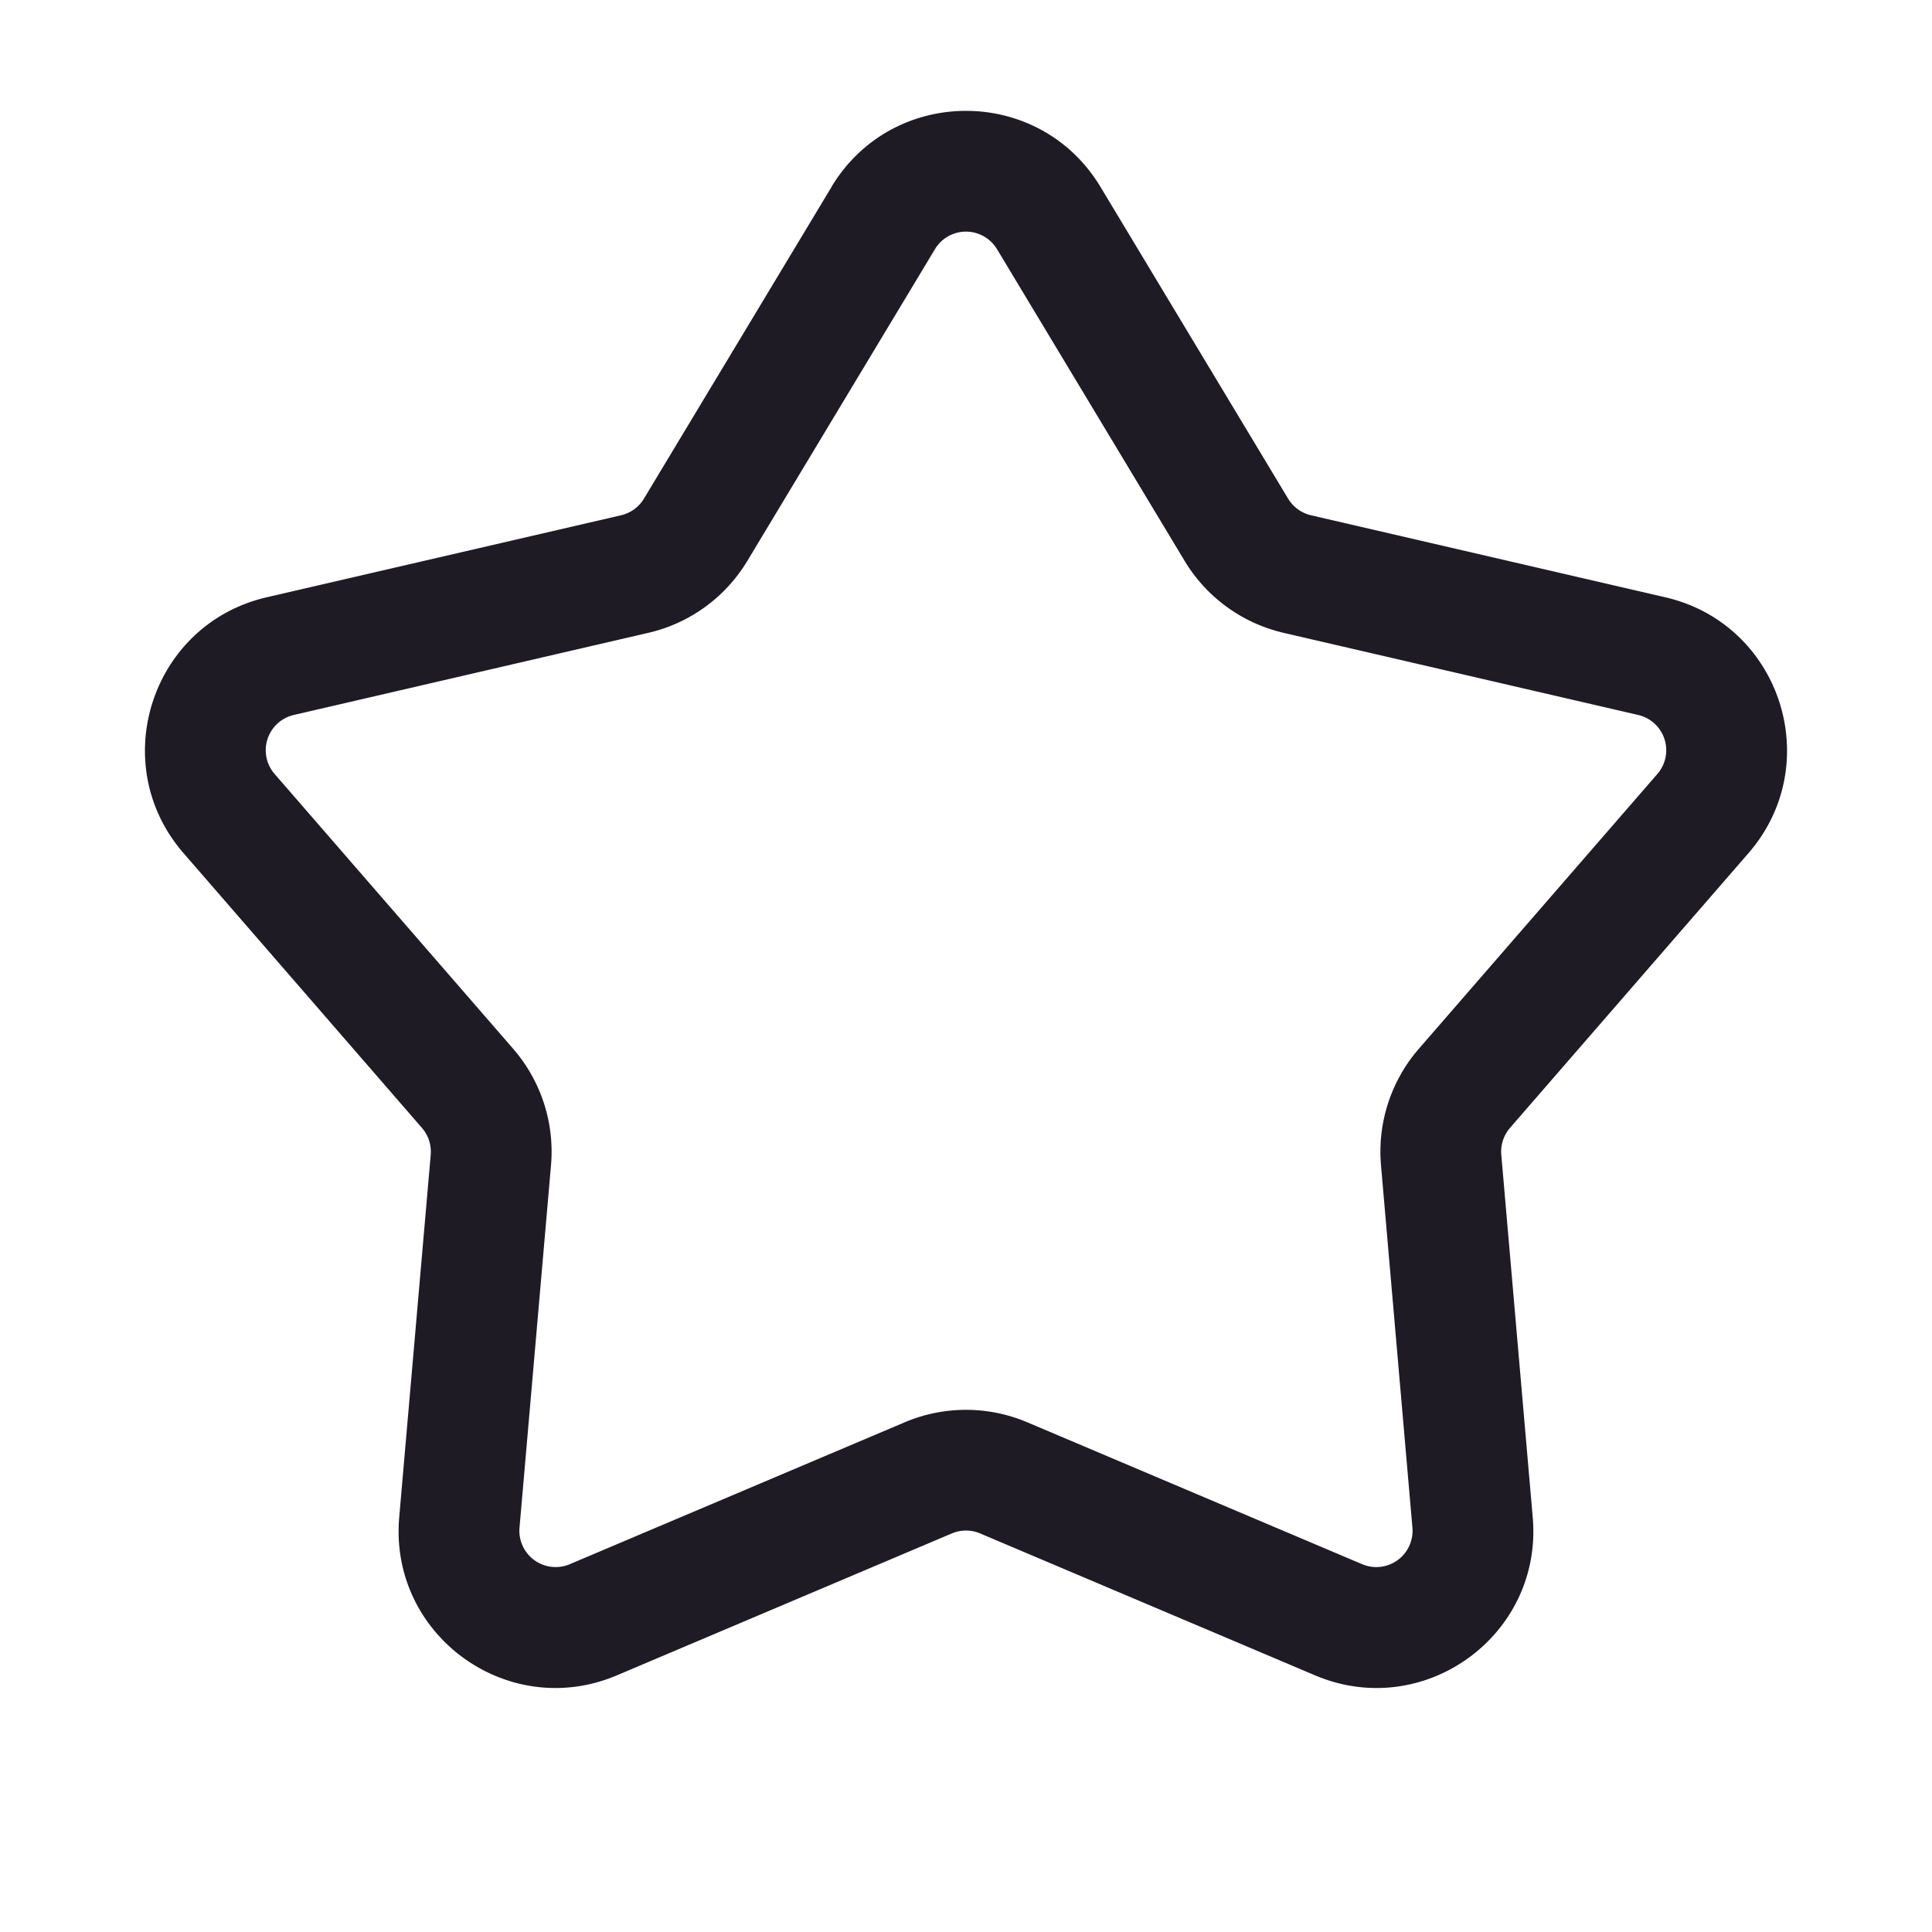 <svg xmlns="http://www.w3.org/2000/svg" width="30" height="30" fill="none"><path fill="#1E1B25" fill-rule="evenodd" d="M12.911 2.902c.948-1.574 3.23-1.574 4.177 0l2.913 4.84c.079.131.207.224.355.259l5.504 1.274c1.79.415 2.495 2.585 1.29 3.973l-3.703 4.266a.563.563 0 0 0-.135.418l.488 5.628c.16 1.83-1.687 3.172-3.379 2.455l-5.202-2.204a.562.562 0 0 0-.439 0l-5.202 2.204c-1.691.717-3.538-.625-3.379-2.455l.489-5.628a.563.563 0 0 0-.136-.418L2.85 13.248c-1.205-1.387-.5-3.558 1.29-3.973l5.504-1.274a.563.563 0 0 0 .355-.258l2.913-4.84Zm2.57.967a.562.562 0 0 0-.963 0l-2.913 4.84c-.34.566-.896.97-1.539 1.118l-5.504 1.275a.562.562 0 0 0-.297.917l3.703 4.266c.433.499.645 1.151.588 1.809l-.489 5.628a.563.563 0 0 0 .78.567l5.202-2.204a2.437 2.437 0 0 1 1.902 0l5.201 2.204a.563.563 0 0 0 .78-.567l-.488-5.628a2.438 2.438 0 0 1 .588-1.809l3.703-4.266a.562.562 0 0 0-.298-.917l-5.504-1.275a2.438 2.438 0 0 1-1.538-1.117l-2.913-4.84Z" clip-rule="evenodd"/></svg>